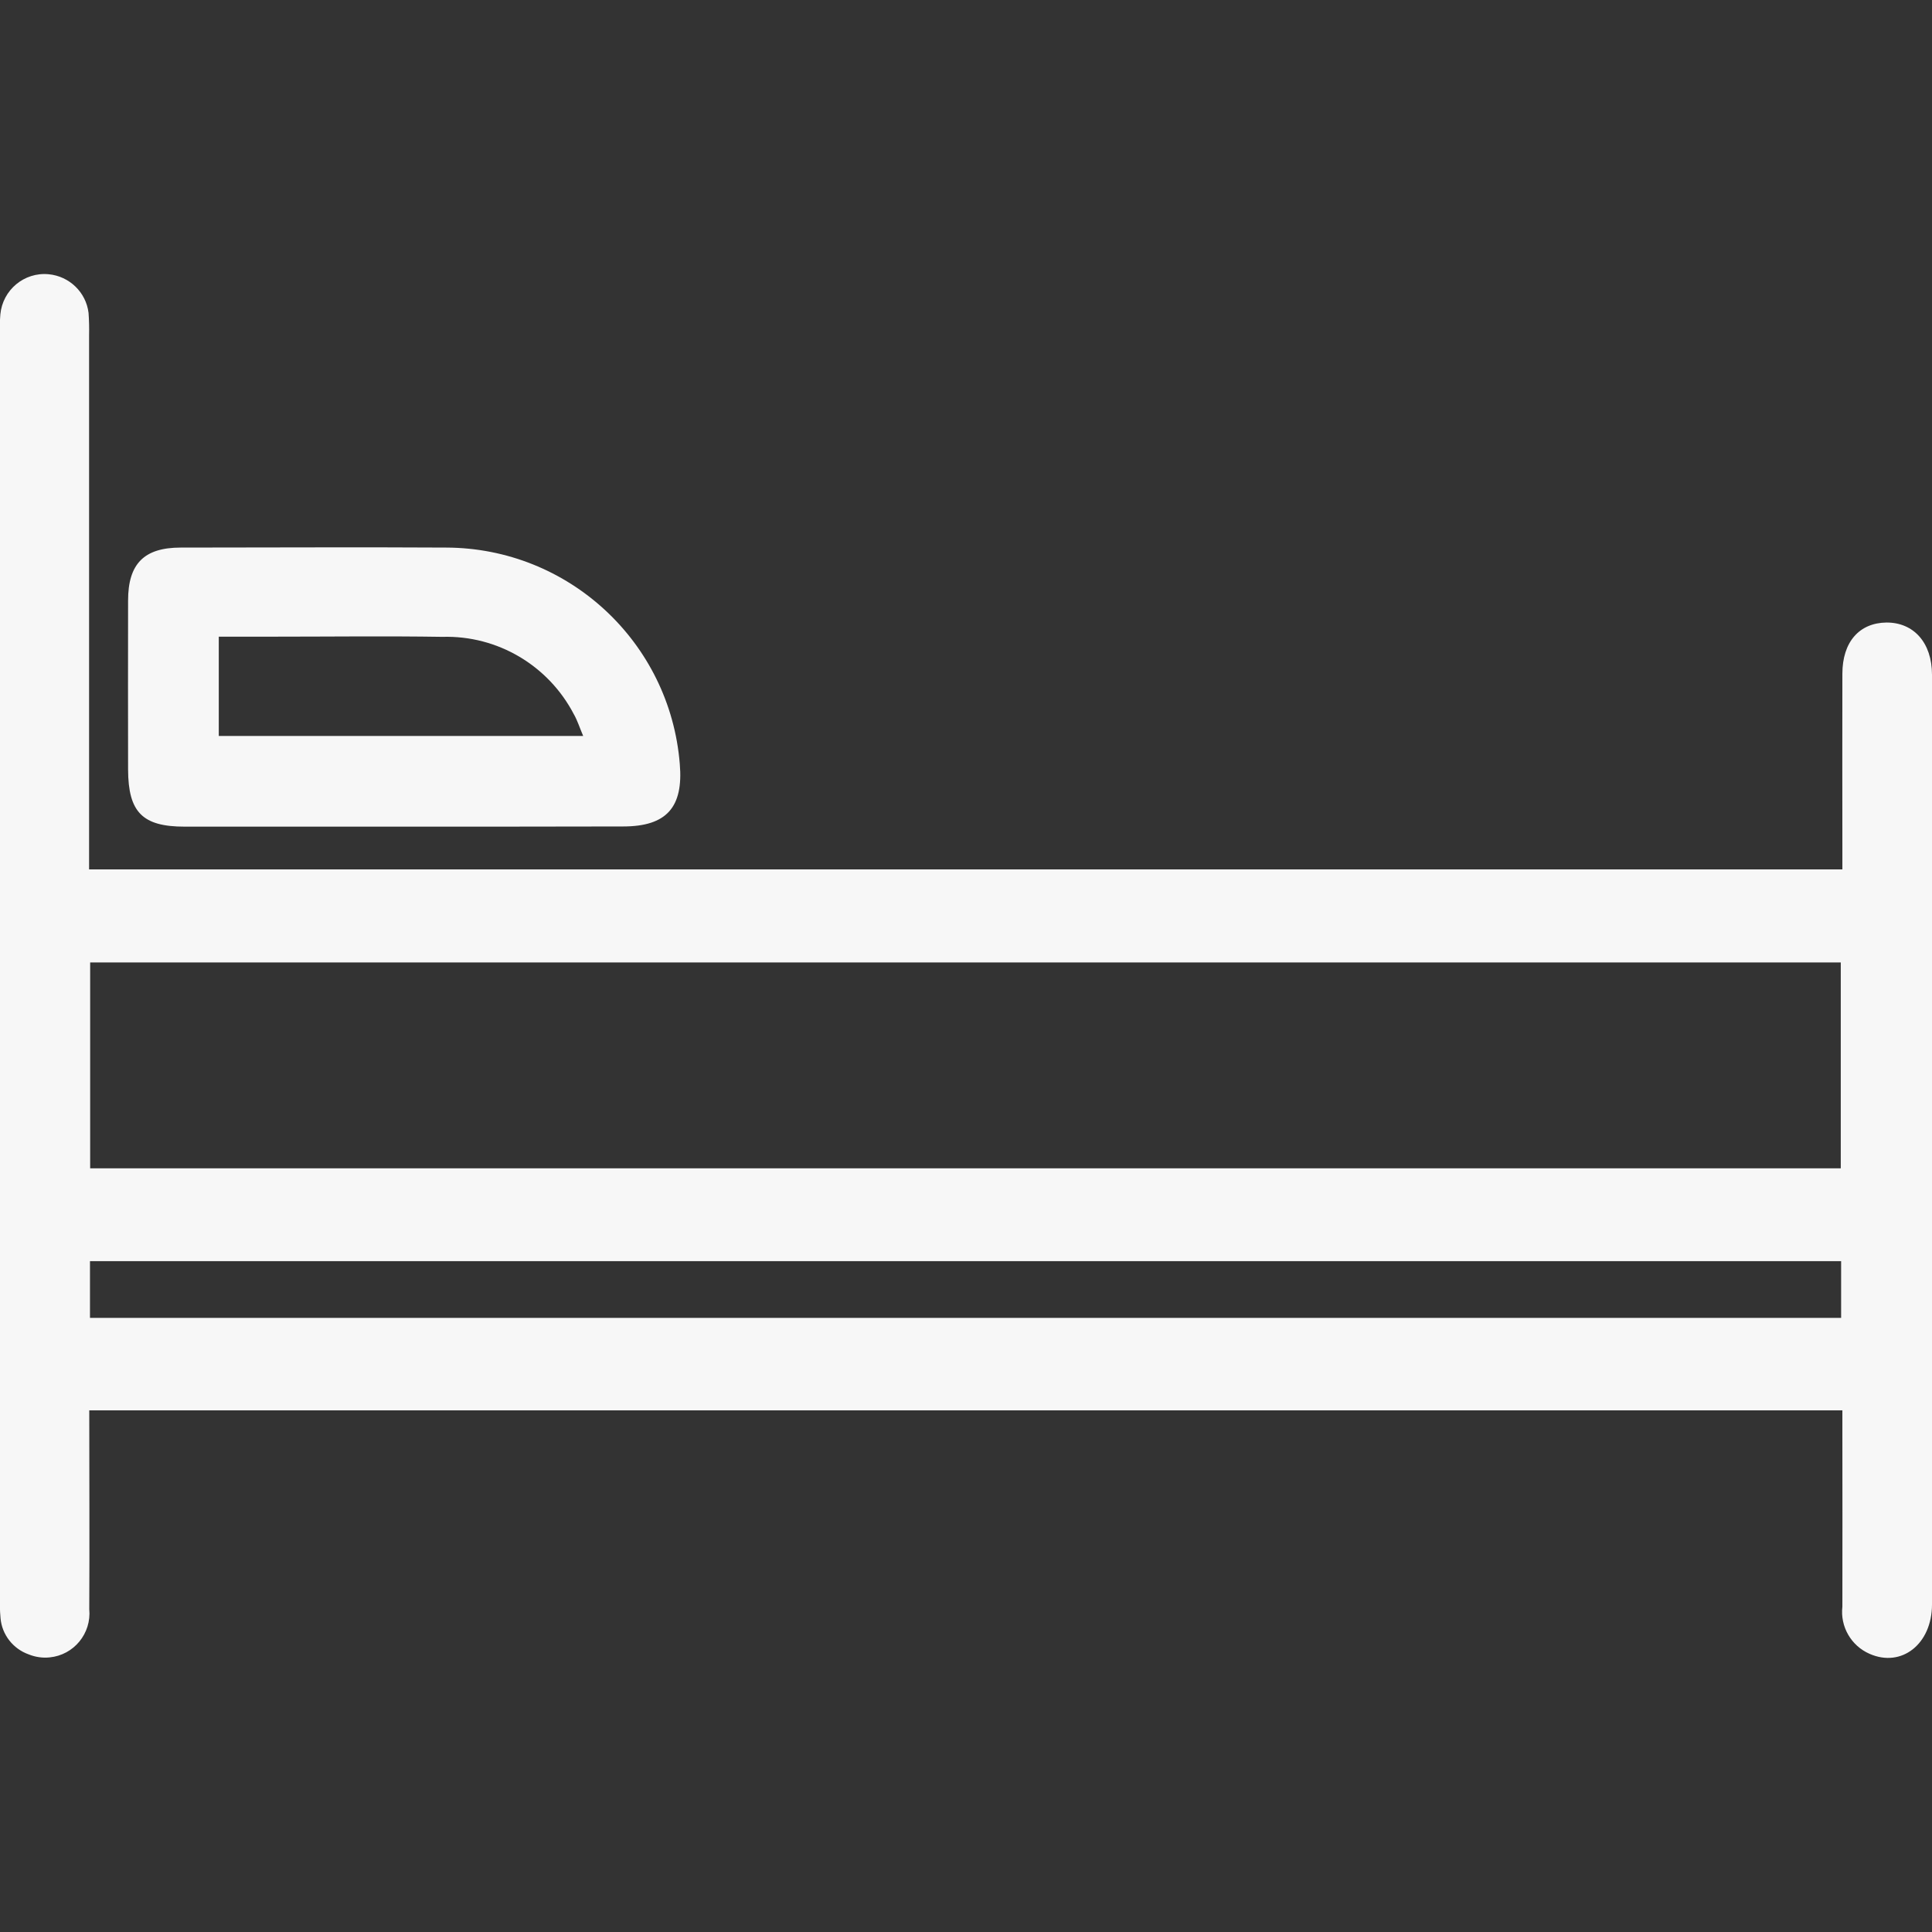 <?xml version="1.0" encoding="utf-8"?>
<!-- Generator: Adobe Illustrator 27.0.0, SVG Export Plug-In . SVG Version: 6.00 Build 0)  -->
<svg version="1.1" id="Ebene_1" xmlns="http://www.w3.org/2000/svg" xmlns:xlink="http://www.w3.org/1999/xlink" x="0px" y="0px"
	 viewBox="0 0 1080 1080" style="enable-background:new 0 0 1080 1080;" xml:space="preserve">
<rect x="0" y="0" width="1080" height="1080" fill="#333333" stroke="none"/>
<style type="text/css">
	.st0{fill:#F7F7F7;}
</style>
<g id="Gruppe_66" transform="translate(-465 -8073)">
	<g id="Gruppe_65" transform="translate(465 8073)">
		<path id="Pfad_17" class="st0" d="M49.9,788.4c0,37.6,0.2,74.4,0,111.1c1.3,13.6-8.6,25.7-22.2,27c-4,0.4-8-0.2-11.7-1.7
			c-8.7-3.1-14.9-11-15.7-20.2c-0.4-4.5-0.5-9-0.3-13.5c0-234.3,0-468.7,0-703c0-4.1-0.2-8.3,0.2-12.4c1.3-13.6,13.3-23.7,27-22.4
			c11.6,1.1,20.9,10.1,22.3,21.6c0.3,4.1,0.4,8.2,0.3,12.4c0,94.9,0,189.7,0,284.6V486h980.1v-12.6c0-32.2-0.1-64.5,0-96.7
			c0-17.9,9.5-28.5,24.6-28.7c15.1-0.1,25.5,11.1,25.5,29.2c0,173.2,0,346.4,0,519.7c0,22.1-17,35.5-34.9,27.6
			c-10.3-4.5-16.5-15.2-15.2-26.4c0.1-32.2,0-64.5,0-96.7v-13L49.9,788.4z M50.4,653.1H1029V538H50.4V653.1z M50.3,736.7h978.9V705
			H50.3L50.3,736.7z"/>
		<path id="Pfad_18" class="st0" d="M225.8,462.1c-40.9,0-81.7,0-122.6,0c-23.6,0-31.5-8.1-31.6-31.9c0-31.5-0.1-63,0-94.5
			c0-20.6,9-29.6,29.4-29.6c49.5,0,99-0.3,148.4,0c68.4,0.2,125.1,52.8,130.6,120.9c2.1,24.3-7.4,35-31.7,35
			C307.5,462.1,266.7,462.1,225.8,462.1z M122.3,411.4H326c-2-4.7-3.2-8.6-5.2-12.1c-14.2-27.3-42.7-44.2-73.5-43.3
			c-31.4-0.5-62.9-0.1-94.4-0.1h-30.6L122.3,411.4z"/>
	</g>
</g>
</svg>
